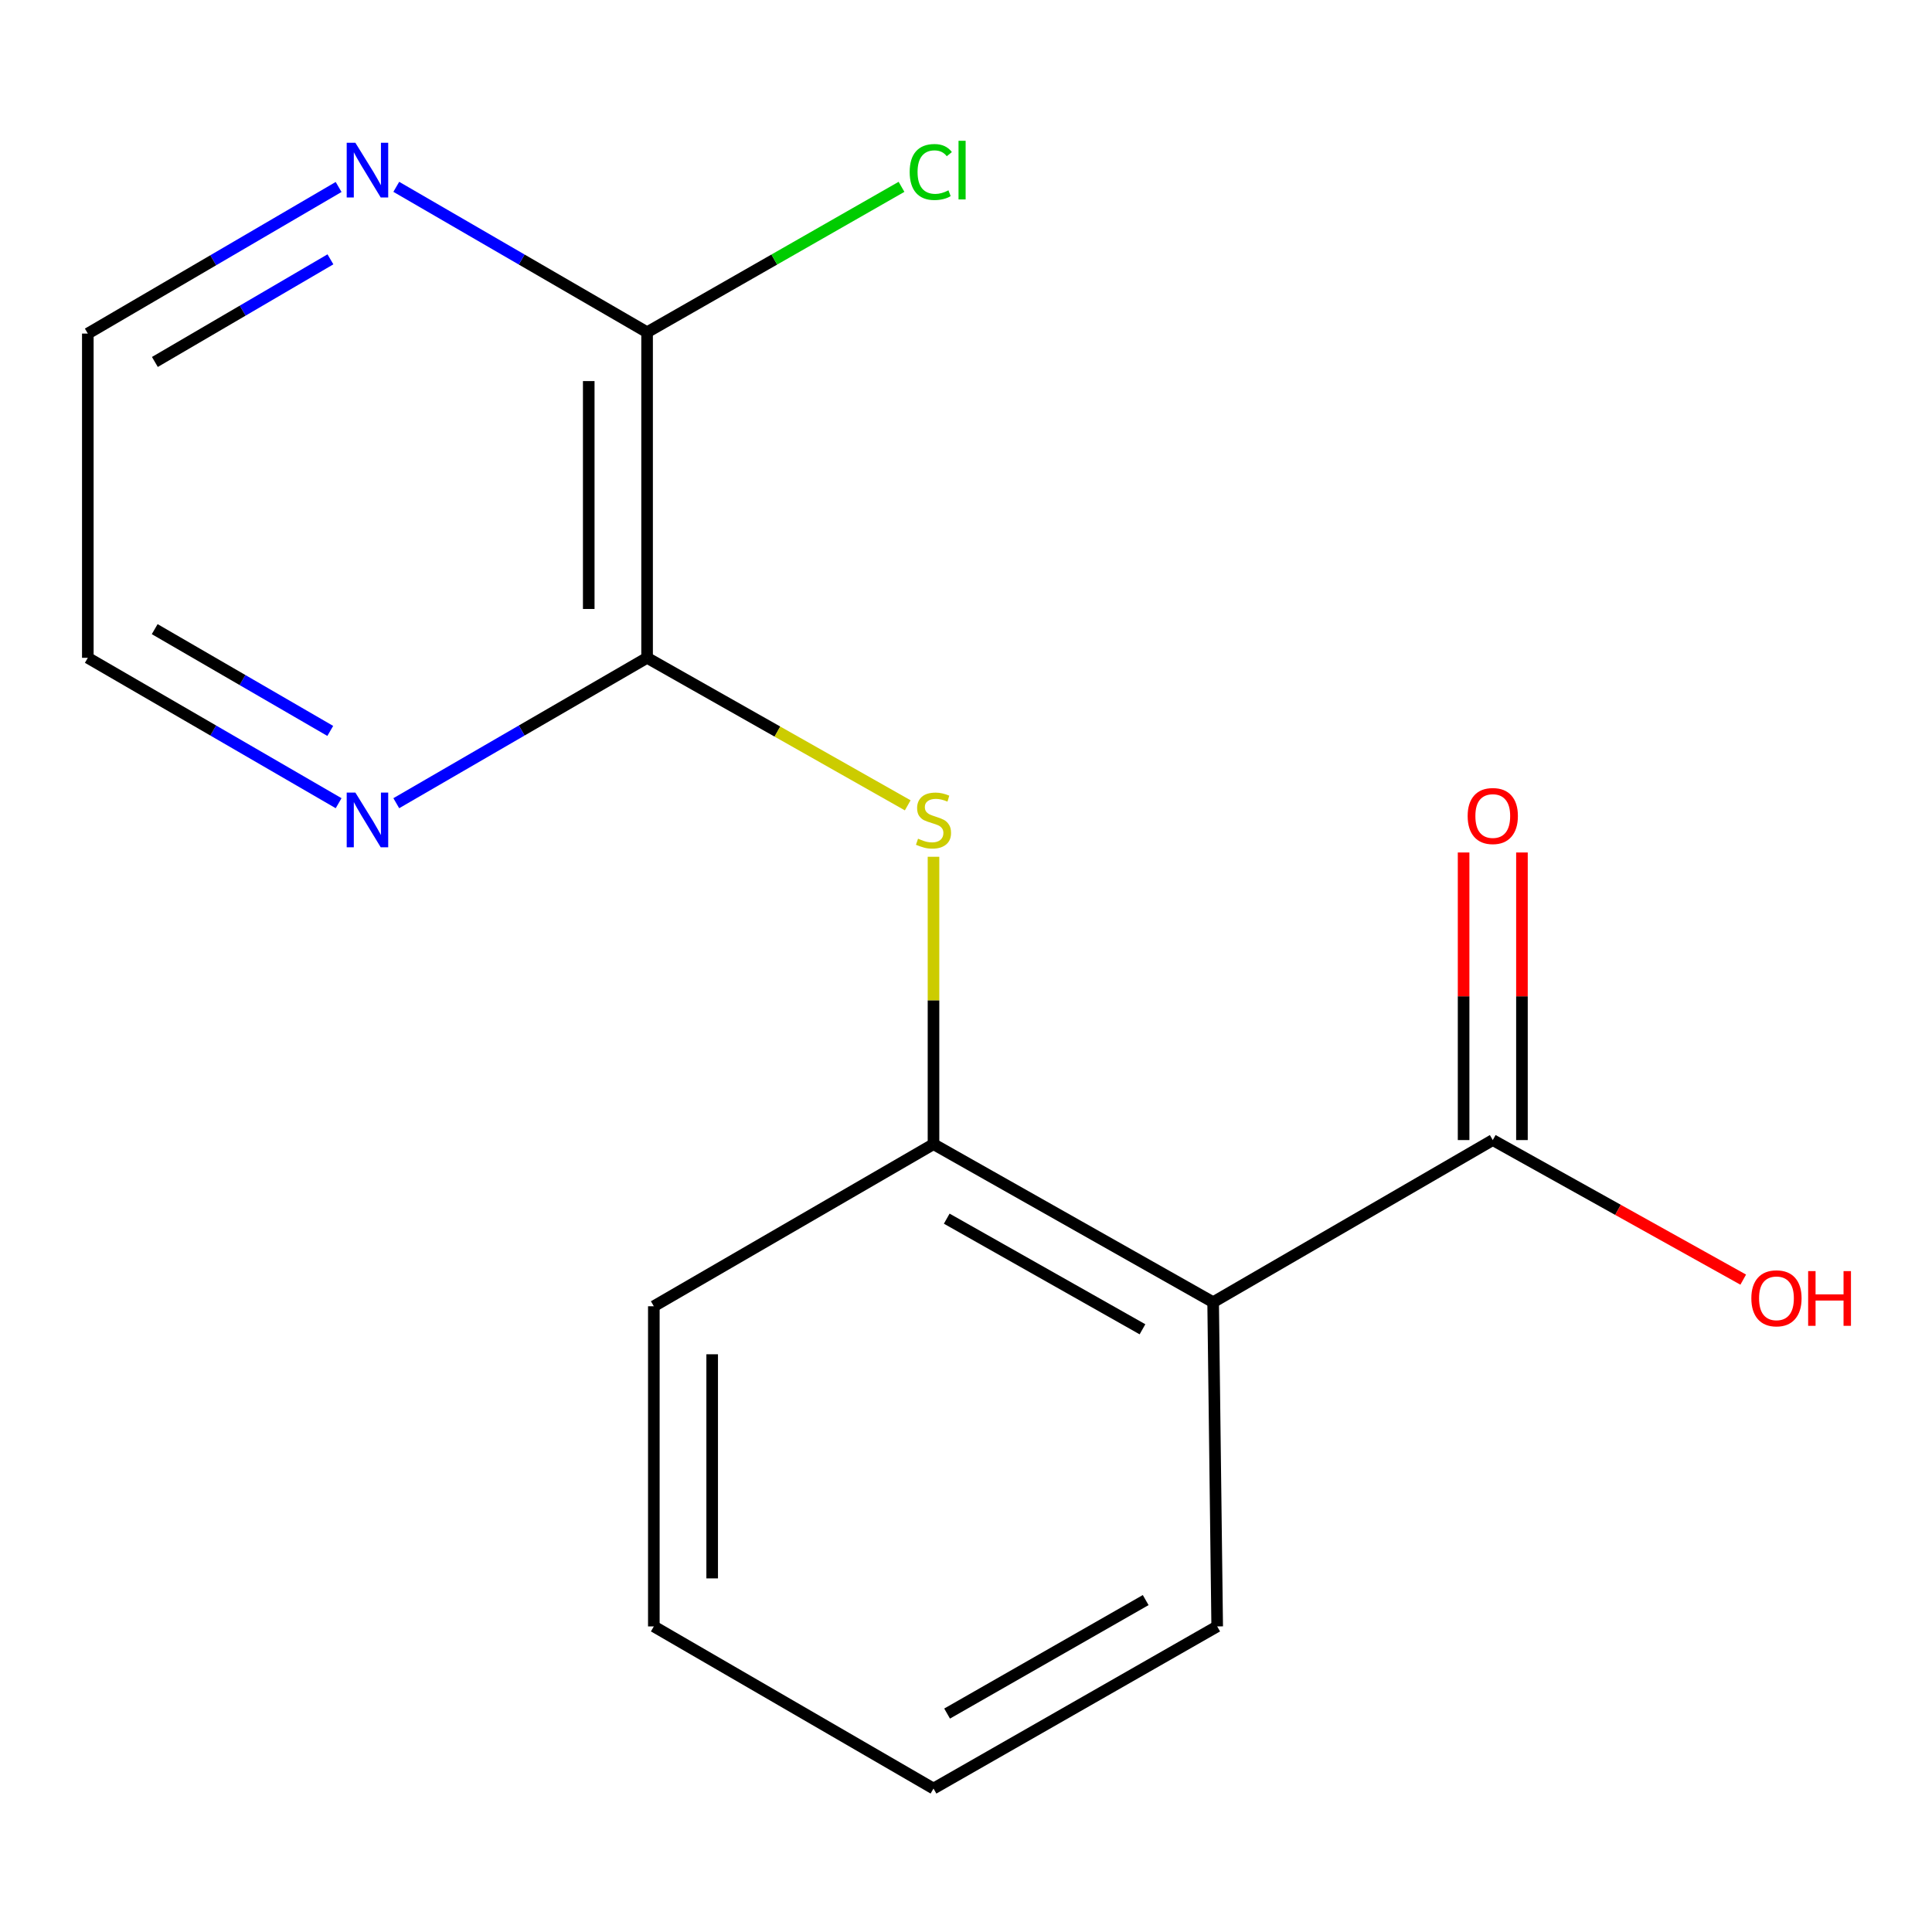 <?xml version='1.0' encoding='iso-8859-1'?>
<svg version='1.1' baseProfile='full'
              xmlns='http://www.w3.org/2000/svg'
                      xmlns:rdkit='http://www.rdkit.org/xml'
                      xmlns:xlink='http://www.w3.org/1999/xlink'
                  xml:space='preserve'
width='1000px' height='1000px' viewBox='0 0 1000 1000'>
<!-- END OF HEADER -->
<rect style='opacity:1.0;fill:#FFFFFF;stroke:none' width='1000' height='1000' x='0' y='0'> </rect>
<path class='bond-2' d='M 627.917,674.02 L 483.178,592.213' style='fill:none;fill-rule:evenodd;stroke:#000000;stroke-width:6px;stroke-linecap:butt;stroke-linejoin:miter;stroke-opacity:1' />
<path class='bond-2' d='M 591.347,688.039 L 490.03,630.775' style='fill:none;fill-rule:evenodd;stroke:#000000;stroke-width:6px;stroke-linecap:butt;stroke-linejoin:miter;stroke-opacity:1' />
<path class='bond-3' d='M 627.917,674.02 L 772.657,590.099' style='fill:none;fill-rule:evenodd;stroke:#000000;stroke-width:6px;stroke-linecap:butt;stroke-linejoin:miter;stroke-opacity:1' />
<path class='bond-10' d='M 627.917,674.02 L 630.015,841.828' style='fill:none;fill-rule:evenodd;stroke:#000000;stroke-width:6px;stroke-linecap:butt;stroke-linejoin:miter;stroke-opacity:1' />
<path class='bond-0' d='M 334.933,340.484 L 402.386,378.661' style='fill:none;fill-rule:evenodd;stroke:#000000;stroke-width:6px;stroke-linecap:butt;stroke-linejoin:miter;stroke-opacity:1' />
<path class='bond-0' d='M 402.386,378.661 L 469.84,416.839' style='fill:none;fill-rule:evenodd;stroke:#CCCC00;stroke-width:6px;stroke-linecap:butt;stroke-linejoin:miter;stroke-opacity:1' />
<path class='bond-4' d='M 334.933,340.484 L 334.933,171.971' style='fill:none;fill-rule:evenodd;stroke:#000000;stroke-width:6px;stroke-linecap:butt;stroke-linejoin:miter;stroke-opacity:1' />
<path class='bond-4' d='M 304.733,315.207 L 304.733,197.248' style='fill:none;fill-rule:evenodd;stroke:#000000;stroke-width:6px;stroke-linecap:butt;stroke-linejoin:miter;stroke-opacity:1' />
<path class='bond-5' d='M 334.933,340.484 L 270.024,378.111' style='fill:none;fill-rule:evenodd;stroke:#000000;stroke-width:6px;stroke-linecap:butt;stroke-linejoin:miter;stroke-opacity:1' />
<path class='bond-5' d='M 270.024,378.111 L 205.116,415.738' style='fill:none;fill-rule:evenodd;stroke:#0000FF;stroke-width:6px;stroke-linecap:butt;stroke-linejoin:miter;stroke-opacity:1' />
<path class='bond-1' d='M 483.178,443.464 L 483.178,517.838' style='fill:none;fill-rule:evenodd;stroke:#CCCC00;stroke-width:6px;stroke-linecap:butt;stroke-linejoin:miter;stroke-opacity:1' />
<path class='bond-1' d='M 483.178,517.838 L 483.178,592.213' style='fill:none;fill-rule:evenodd;stroke:#000000;stroke-width:6px;stroke-linecap:butt;stroke-linejoin:miter;stroke-opacity:1' />
<path class='bond-11' d='M 483.178,592.213 L 338.422,676.117' style='fill:none;fill-rule:evenodd;stroke:#000000;stroke-width:6px;stroke-linecap:butt;stroke-linejoin:miter;stroke-opacity:1' />
<path class='bond-7' d='M 787.756,590.099 L 787.756,515.673' style='fill:none;fill-rule:evenodd;stroke:#000000;stroke-width:6px;stroke-linecap:butt;stroke-linejoin:miter;stroke-opacity:1' />
<path class='bond-7' d='M 787.756,515.673 L 787.756,441.246' style='fill:none;fill-rule:evenodd;stroke:#FF0000;stroke-width:6px;stroke-linecap:butt;stroke-linejoin:miter;stroke-opacity:1' />
<path class='bond-7' d='M 757.557,590.099 L 757.557,515.673' style='fill:none;fill-rule:evenodd;stroke:#000000;stroke-width:6px;stroke-linecap:butt;stroke-linejoin:miter;stroke-opacity:1' />
<path class='bond-7' d='M 757.557,515.673 L 757.557,441.246' style='fill:none;fill-rule:evenodd;stroke:#FF0000;stroke-width:6px;stroke-linecap:butt;stroke-linejoin:miter;stroke-opacity:1' />
<path class='bond-9' d='M 772.657,590.099 L 837.474,626.218' style='fill:none;fill-rule:evenodd;stroke:#000000;stroke-width:6px;stroke-linecap:butt;stroke-linejoin:miter;stroke-opacity:1' />
<path class='bond-9' d='M 837.474,626.218 L 902.29,662.337' style='fill:none;fill-rule:evenodd;stroke:#FF0000;stroke-width:6px;stroke-linecap:butt;stroke-linejoin:miter;stroke-opacity:1' />
<path class='bond-6' d='M 334.933,171.971 L 270.025,134.337' style='fill:none;fill-rule:evenodd;stroke:#000000;stroke-width:6px;stroke-linecap:butt;stroke-linejoin:miter;stroke-opacity:1' />
<path class='bond-6' d='M 270.025,134.337 L 205.116,96.703' style='fill:none;fill-rule:evenodd;stroke:#0000FF;stroke-width:6px;stroke-linecap:butt;stroke-linejoin:miter;stroke-opacity:1' />
<path class='bond-8' d='M 334.933,171.971 L 400.777,134.34' style='fill:none;fill-rule:evenodd;stroke:#000000;stroke-width:6px;stroke-linecap:butt;stroke-linejoin:miter;stroke-opacity:1' />
<path class='bond-8' d='M 400.777,134.34 L 466.621,96.708' style='fill:none;fill-rule:evenodd;stroke:#00CC00;stroke-width:6px;stroke-linecap:butt;stroke-linejoin:miter;stroke-opacity:1' />
<path class='bond-12' d='M 175.271,415.738 L 110.363,378.111' style='fill:none;fill-rule:evenodd;stroke:#0000FF;stroke-width:6px;stroke-linecap:butt;stroke-linejoin:miter;stroke-opacity:1' />
<path class='bond-12' d='M 110.363,378.111 L 45.455,340.484' style='fill:none;fill-rule:evenodd;stroke:#000000;stroke-width:6px;stroke-linecap:butt;stroke-linejoin:miter;stroke-opacity:1' />
<path class='bond-12' d='M 170.944,378.323 L 125.508,351.984' style='fill:none;fill-rule:evenodd;stroke:#0000FF;stroke-width:6px;stroke-linecap:butt;stroke-linejoin:miter;stroke-opacity:1' />
<path class='bond-12' d='M 125.508,351.984 L 80.073,325.645' style='fill:none;fill-rule:evenodd;stroke:#000000;stroke-width:6px;stroke-linecap:butt;stroke-linejoin:miter;stroke-opacity:1' />
<path class='bond-17' d='M 175.262,96.779 L 110.358,134.719' style='fill:none;fill-rule:evenodd;stroke:#0000FF;stroke-width:6px;stroke-linecap:butt;stroke-linejoin:miter;stroke-opacity:1' />
<path class='bond-17' d='M 110.358,134.719 L 45.455,172.659' style='fill:none;fill-rule:evenodd;stroke:#000000;stroke-width:6px;stroke-linecap:butt;stroke-linejoin:miter;stroke-opacity:1' />
<path class='bond-17' d='M 171.032,134.232 L 125.599,160.791' style='fill:none;fill-rule:evenodd;stroke:#0000FF;stroke-width:6px;stroke-linecap:butt;stroke-linejoin:miter;stroke-opacity:1' />
<path class='bond-17' d='M 125.599,160.791 L 80.166,187.349' style='fill:none;fill-rule:evenodd;stroke:#000000;stroke-width:6px;stroke-linecap:butt;stroke-linejoin:miter;stroke-opacity:1' />
<path class='bond-14' d='M 630.015,841.828 L 483.178,925.749' style='fill:none;fill-rule:evenodd;stroke:#000000;stroke-width:6px;stroke-linecap:butt;stroke-linejoin:miter;stroke-opacity:1' />
<path class='bond-14' d='M 593.004,828.197 L 490.219,886.941' style='fill:none;fill-rule:evenodd;stroke:#000000;stroke-width:6px;stroke-linecap:butt;stroke-linejoin:miter;stroke-opacity:1' />
<path class='bond-16' d='M 338.422,676.117 L 338.422,841.828' style='fill:none;fill-rule:evenodd;stroke:#000000;stroke-width:6px;stroke-linecap:butt;stroke-linejoin:miter;stroke-opacity:1' />
<path class='bond-16' d='M 368.622,700.974 L 368.622,816.971' style='fill:none;fill-rule:evenodd;stroke:#000000;stroke-width:6px;stroke-linecap:butt;stroke-linejoin:miter;stroke-opacity:1' />
<path class='bond-13' d='M 45.455,340.484 L 45.455,172.659' style='fill:none;fill-rule:evenodd;stroke:#000000;stroke-width:6px;stroke-linecap:butt;stroke-linejoin:miter;stroke-opacity:1' />
<path class='bond-15' d='M 483.178,925.749 L 338.422,841.828' style='fill:none;fill-rule:evenodd;stroke:#000000;stroke-width:6px;stroke-linecap:butt;stroke-linejoin:miter;stroke-opacity:1' />
<path  class='atom-2' d='M 475.178 434.108
Q 475.498 434.228, 476.818 434.788
Q 478.138 435.348, 479.578 435.708
Q 481.058 436.028, 482.498 436.028
Q 485.178 436.028, 486.738 434.748
Q 488.298 433.428, 488.298 431.148
Q 488.298 429.588, 487.498 428.628
Q 486.738 427.668, 485.538 427.148
Q 484.338 426.628, 482.338 426.028
Q 479.818 425.268, 478.298 424.548
Q 476.818 423.828, 475.738 422.308
Q 474.698 420.788, 474.698 418.228
Q 474.698 414.668, 477.098 412.468
Q 479.538 410.268, 484.338 410.268
Q 487.618 410.268, 491.338 411.828
L 490.418 414.908
Q 487.018 413.508, 484.458 413.508
Q 481.698 413.508, 480.178 414.668
Q 478.658 415.788, 478.698 417.748
Q 478.698 419.268, 479.458 420.188
Q 480.258 421.108, 481.378 421.628
Q 482.538 422.148, 484.458 422.748
Q 487.018 423.548, 488.538 424.348
Q 490.058 425.148, 491.138 426.788
Q 492.258 428.388, 492.258 431.148
Q 492.258 435.068, 489.618 437.188
Q 487.018 439.268, 482.658 439.268
Q 480.138 439.268, 478.218 438.708
Q 476.338 438.188, 474.098 437.268
L 475.178 434.108
' fill='#CCCC00'/>
<path  class='atom-6' d='M 183.934 410.228
L 193.214 425.228
Q 194.134 426.708, 195.614 429.388
Q 197.094 432.068, 197.174 432.228
L 197.174 410.228
L 200.934 410.228
L 200.934 438.548
L 197.054 438.548
L 187.094 422.148
Q 185.934 420.228, 184.694 418.028
Q 183.494 415.828, 183.134 415.148
L 183.134 438.548
L 179.454 438.548
L 179.454 410.228
L 183.934 410.228
' fill='#0000FF'/>
<path  class='atom-7' d='M 183.934 73.891
L 193.214 88.891
Q 194.134 90.371, 195.614 93.05
Q 197.094 95.731, 197.174 95.891
L 197.174 73.891
L 200.934 73.891
L 200.934 102.21
L 197.054 102.21
L 187.094 85.811
Q 185.934 83.891, 184.694 81.691
Q 183.494 79.49, 183.134 78.811
L 183.134 102.21
L 179.454 102.21
L 179.454 73.891
L 183.934 73.891
' fill='#0000FF'/>
<path  class='atom-8' d='M 759.657 422.371
Q 759.657 415.571, 763.017 411.771
Q 766.377 407.971, 772.657 407.971
Q 778.937 407.971, 782.297 411.771
Q 785.657 415.571, 785.657 422.371
Q 785.657 429.251, 782.257 433.171
Q 778.857 437.051, 772.657 437.051
Q 766.417 437.051, 763.017 433.171
Q 759.657 429.291, 759.657 422.371
M 772.657 433.851
Q 776.977 433.851, 779.297 430.971
Q 781.657 428.051, 781.657 422.371
Q 781.657 416.811, 779.297 414.011
Q 776.977 411.171, 772.657 411.171
Q 768.337 411.171, 765.977 413.971
Q 763.657 416.771, 763.657 422.371
Q 763.657 428.091, 765.977 430.971
Q 768.337 433.851, 772.657 433.851
' fill='#FF0000'/>
<path  class='atom-9' d='M 470.849 89.031
Q 470.849 81.99, 474.129 78.311
Q 477.449 74.591, 483.729 74.591
Q 489.569 74.591, 492.689 78.71
L 490.049 80.871
Q 487.769 77.871, 483.729 77.871
Q 479.449 77.871, 477.169 80.751
Q 474.929 83.591, 474.929 89.031
Q 474.929 94.63, 477.249 97.51
Q 479.609 100.39, 484.169 100.39
Q 487.289 100.39, 490.929 98.51
L 492.049 101.51
Q 490.569 102.47, 488.329 103.03
Q 486.089 103.59, 483.609 103.59
Q 477.449 103.59, 474.129 99.831
Q 470.849 96.07, 470.849 89.031
' fill='#00CC00'/>
<path  class='atom-9' d='M 496.129 72.871
L 499.809 72.871
L 499.809 103.23
L 496.129 103.23
L 496.129 72.871
' fill='#00CC00'/>
<path  class='atom-10' d='M 906.493 672.003
Q 906.493 665.203, 909.853 661.403
Q 913.213 657.603, 919.493 657.603
Q 925.773 657.603, 929.133 661.403
Q 932.493 665.203, 932.493 672.003
Q 932.493 678.883, 929.093 682.803
Q 925.693 686.683, 919.493 686.683
Q 913.253 686.683, 909.853 682.803
Q 906.493 678.923, 906.493 672.003
M 919.493 683.483
Q 923.813 683.483, 926.133 680.603
Q 928.493 677.683, 928.493 672.003
Q 928.493 666.443, 926.133 663.643
Q 923.813 660.803, 919.493 660.803
Q 915.173 660.803, 912.813 663.603
Q 910.493 666.403, 910.493 672.003
Q 910.493 677.723, 912.813 680.603
Q 915.173 683.483, 919.493 683.483
' fill='#FF0000'/>
<path  class='atom-10' d='M 935.893 657.923
L 939.733 657.923
L 939.733 669.963
L 954.213 669.963
L 954.213 657.923
L 958.053 657.923
L 958.053 686.243
L 954.213 686.243
L 954.213 673.163
L 939.733 673.163
L 939.733 686.243
L 935.893 686.243
L 935.893 657.923
' fill='#FF0000'/>
</svg>
